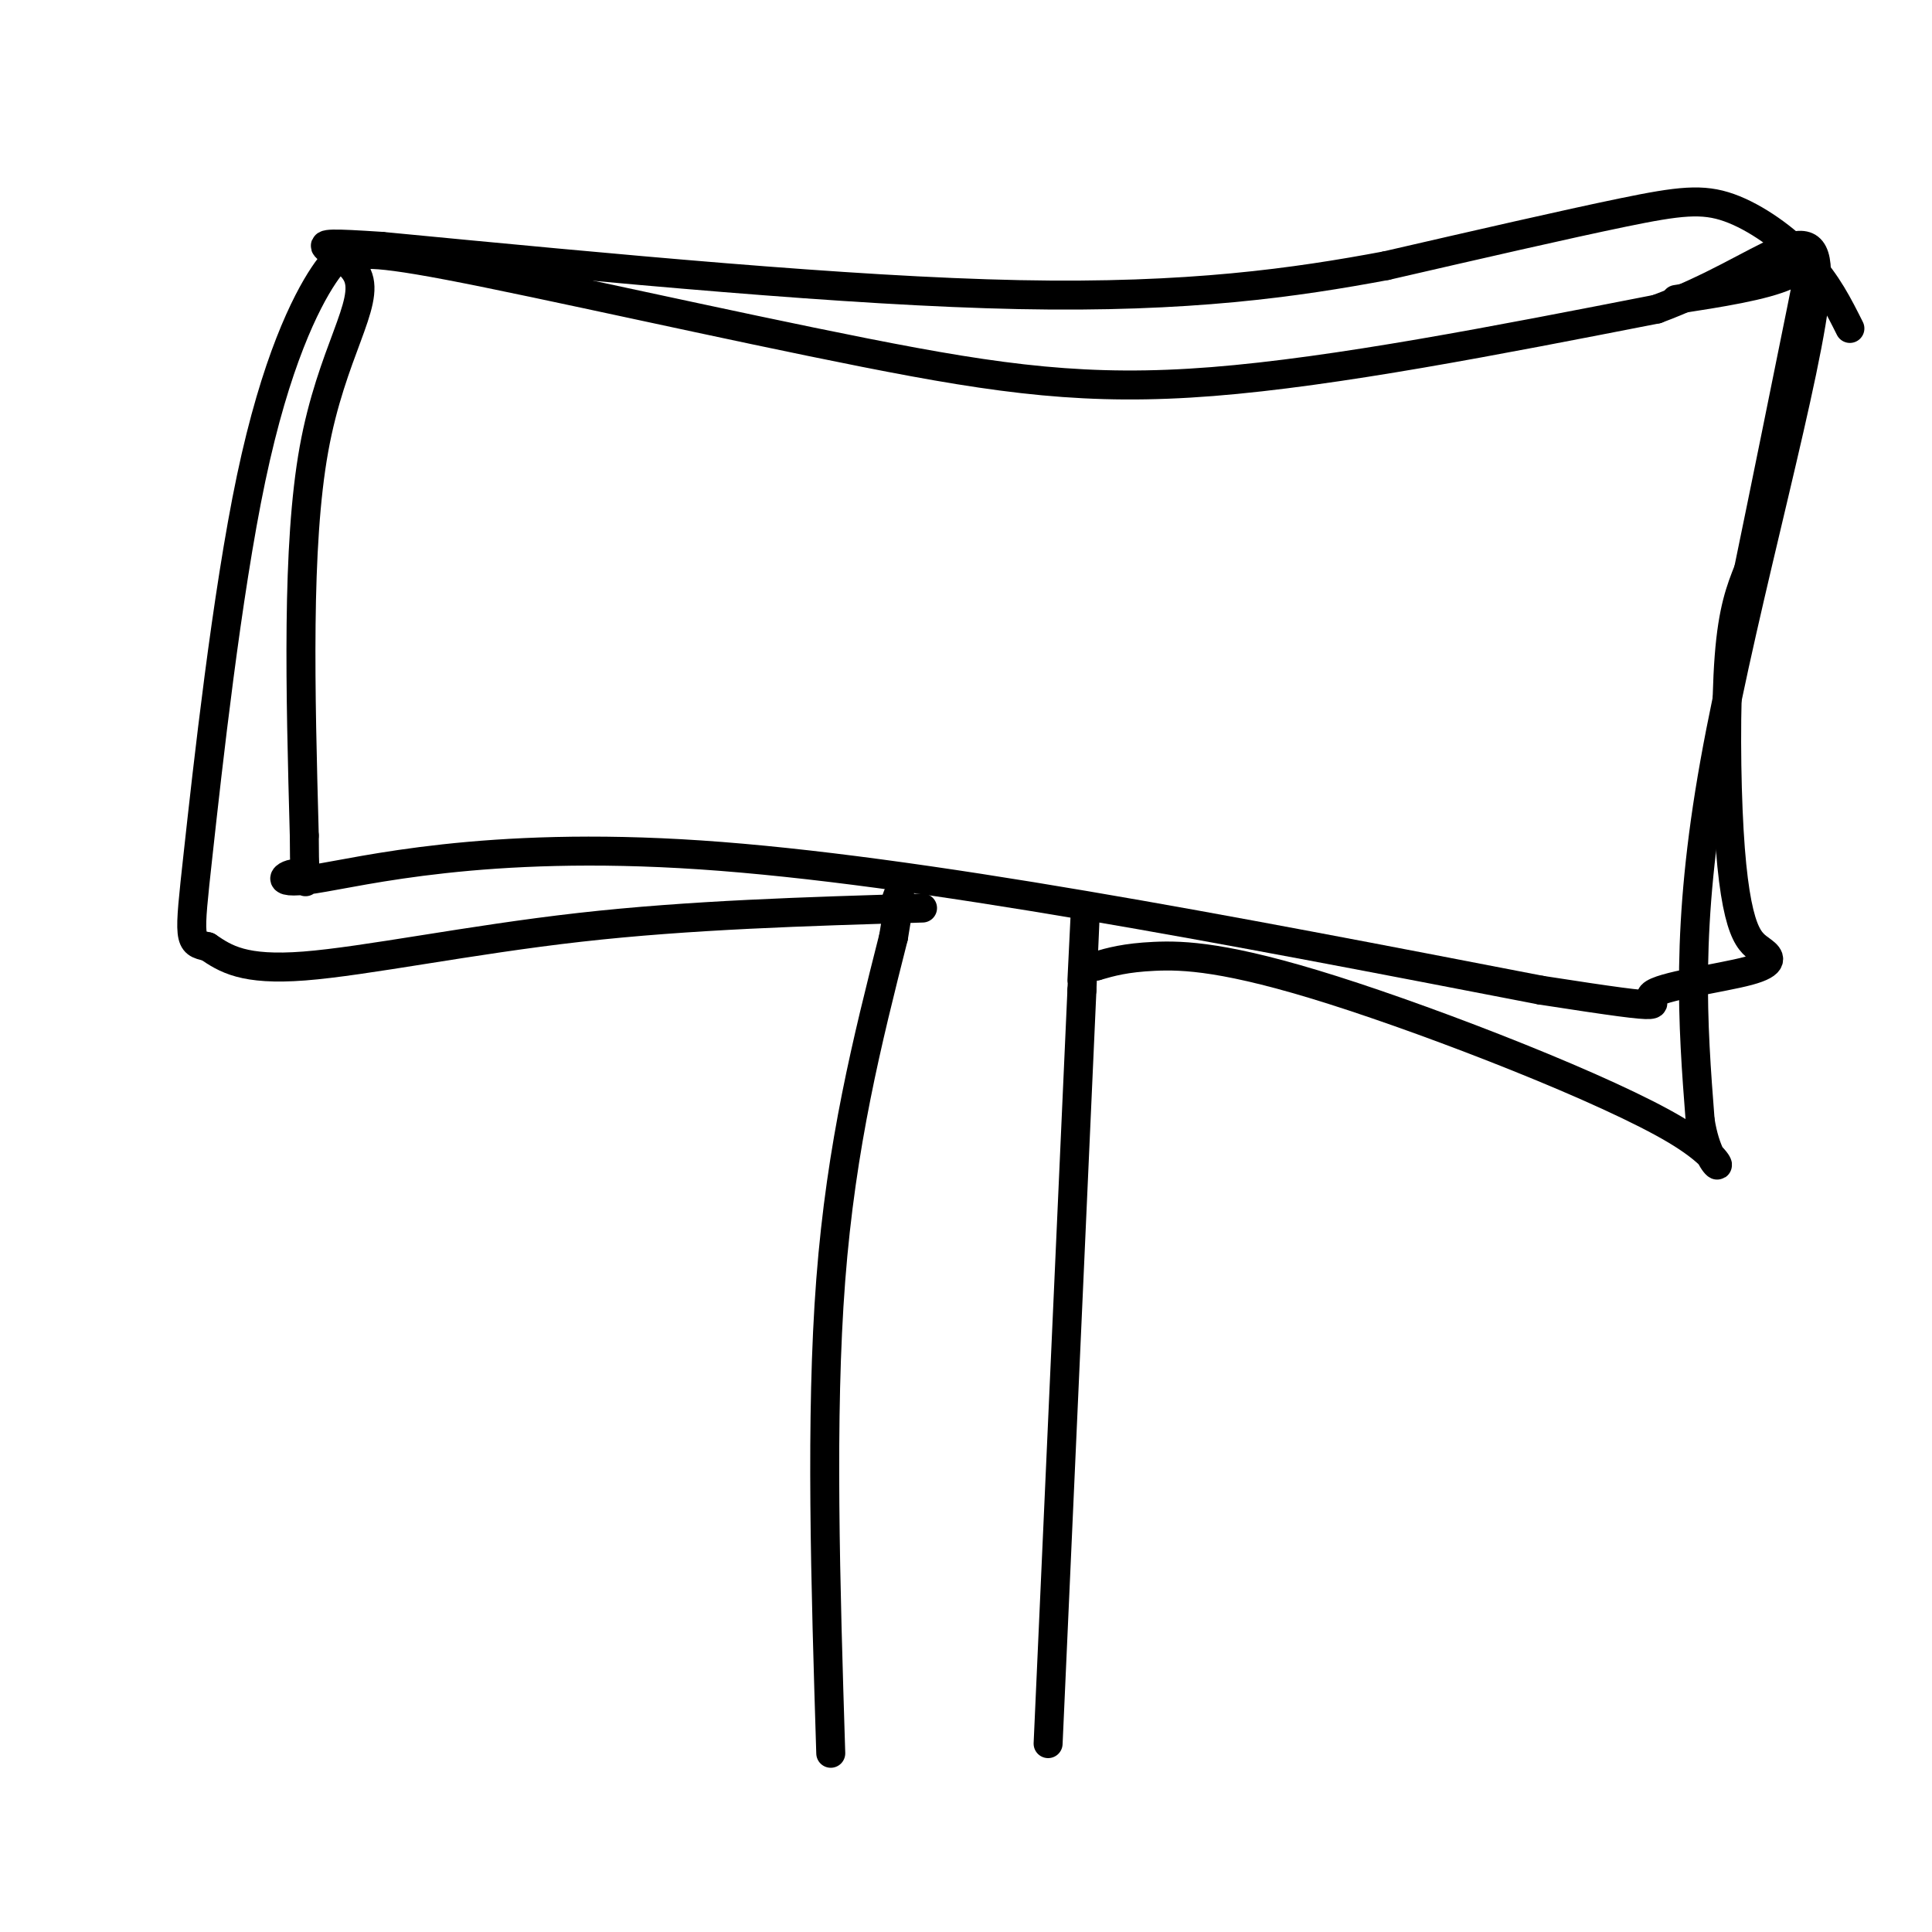 <svg viewBox='0 0 400 400' version='1.1' xmlns='http://www.w3.org/2000/svg' xmlns:xlink='http://www.w3.org/1999/xlink'><g fill='none' stroke='#000000' stroke-width='6' stroke-linecap='round' stroke-linejoin='round'><path d='M217,361c0.000,0.000 7.000,-156.000 7,-156'/><path d='M224,205c1.167,-26.333 0.583,-14.167 0,-2'/><path d='M172,363c-1.083,-34.917 -2.167,-69.833 0,-98c2.167,-28.167 7.583,-49.583 13,-71'/><path d='M185,194c2.167,-12.833 1.083,-9.417 0,-6'/><path d='M191,188c-24.089,0.711 -48.178,1.422 -71,4c-22.822,2.578 -44.378,7.022 -57,8c-12.622,0.978 -16.311,-1.511 -20,-4'/><path d='M43,196c-3.994,-0.855 -3.978,-0.992 -2,-19c1.978,-18.008 5.917,-53.887 11,-78c5.083,-24.113 11.309,-36.461 15,-42c3.691,-5.539 4.845,-4.270 6,-3'/><path d='M73,54c1.100,-1.185 0.852,-2.648 20,1c19.148,3.648 57.694,12.405 86,18c28.306,5.595 46.373,8.027 72,6c25.627,-2.027 58.813,-8.514 92,-15'/><path d='M343,64c22.917,-8.464 34.208,-22.125 33,-5c-1.208,17.125 -14.917,65.036 -21,99c-6.083,33.964 -4.542,53.982 -3,74'/><path d='M352,232c2.155,13.541 9.041,10.392 -5,2c-14.041,-8.392 -49.011,-22.029 -71,-29c-21.989,-6.971 -30.997,-7.278 -37,-7c-6.003,0.278 -9.002,1.139 -12,2'/><path d='M227,200c-2.000,0.333 -1.000,0.167 0,0'/><path d='M383,68c-2.357,-4.708 -4.714,-9.417 -9,-14c-4.286,-4.583 -10.500,-9.042 -16,-11c-5.500,-1.958 -10.286,-1.417 -22,1c-11.714,2.417 -30.357,6.708 -49,11'/><path d='M287,55c-18.644,3.489 -40.756,6.711 -76,6c-35.244,-0.711 -83.622,-5.356 -132,-10'/><path d='M79,51c-21.048,-1.381 -7.667,0.167 -5,6c2.667,5.833 -5.381,15.952 -9,36c-3.619,20.048 -2.810,50.024 -2,80'/><path d='M63,173c0.003,13.959 1.011,8.855 -1,8c-2.011,-0.855 -7.041,2.539 3,1c10.041,-1.539 35.155,-8.011 80,-5c44.845,3.011 109.423,15.506 174,28'/><path d='M319,205c30.976,4.805 21.418,2.817 23,1c1.582,-1.817 14.306,-3.464 20,-5c5.694,-1.536 4.360,-2.961 3,-4c-1.360,-1.039 -2.746,-1.691 -4,-5c-1.254,-3.309 -2.376,-9.276 -3,-20c-0.624,-10.724 -0.750,-26.207 0,-36c0.750,-9.793 2.375,-13.897 4,-18'/><path d='M362,118c3.012,-14.524 8.542,-41.833 11,-54c2.458,-12.167 1.845,-9.190 -3,-7c-4.845,2.190 -13.923,3.595 -23,5'/></g>
</svg>